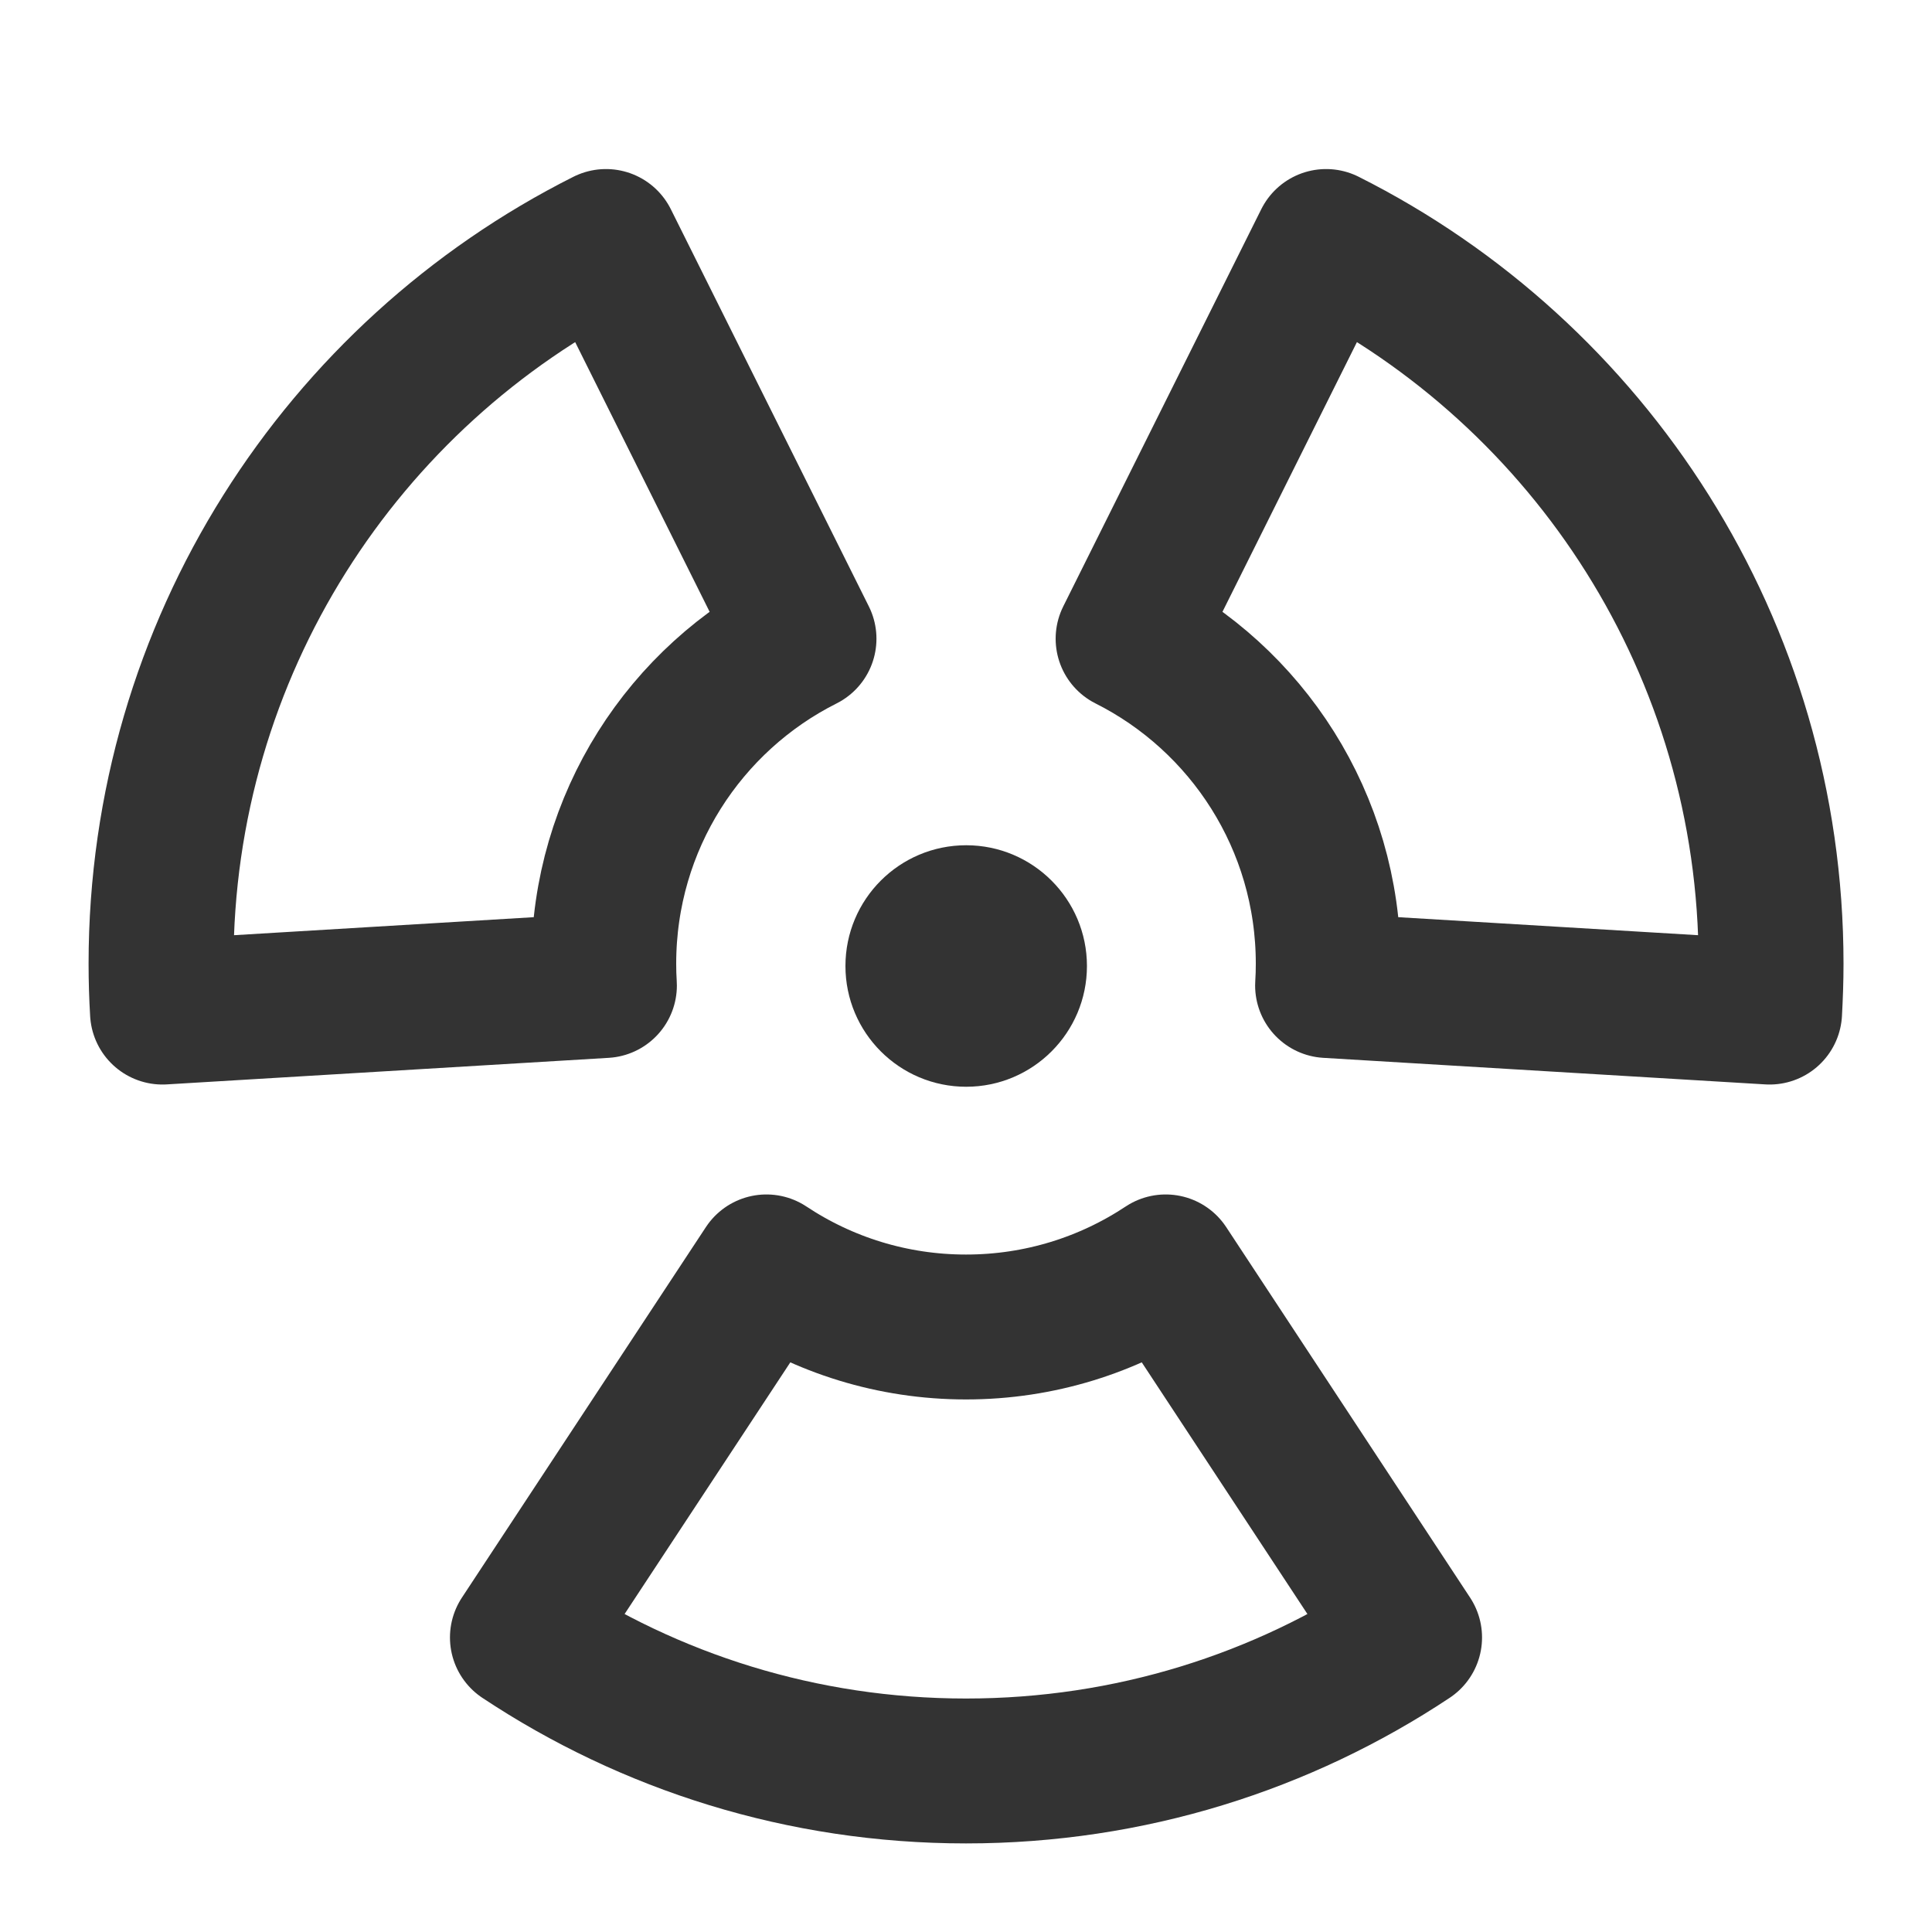 <svg width="20" height="20" viewBox="0 0 20 20" fill="none" xmlns="http://www.w3.org/2000/svg">
<path d="M10.002 11.25C10.692 11.25 11.252 10.69 11.252 10C11.252 9.31 10.692 8.75 10.002 8.75C9.311 8.75 8.752 9.31 8.752 10C8.752 10.69 9.311 11.25 10.002 11.25Z" fill="#333333"/>
<path d="M7.934 13.115C8.526 13.508 9.237 13.737 10 13.737C10.764 13.737 11.474 13.508 12.067 13.115L14.592 16.951C13.276 17.825 11.697 18.333 10 18.333C8.303 18.333 6.725 17.825 5.408 16.951L7.934 13.115ZM6.257 10.202L1.682 10.477C1.672 10.311 1.667 10.145 1.667 9.976C1.667 6.705 3.542 3.872 6.273 2.5L8.323 6.612C7.094 7.229 6.25 8.504 6.25 9.976C6.25 10.052 6.252 10.127 6.257 10.202ZM11.678 6.612L13.728 2.5C16.459 3.872 18.334 6.705 18.334 9.976C18.334 10.145 18.328 10.311 18.319 10.477L13.743 10.202C13.748 10.127 13.75 10.052 13.75 9.976C13.75 8.504 12.906 7.229 11.678 6.612Z" stroke="#333333" stroke-width="1.5" stroke-linejoin="round"/>
</svg>

